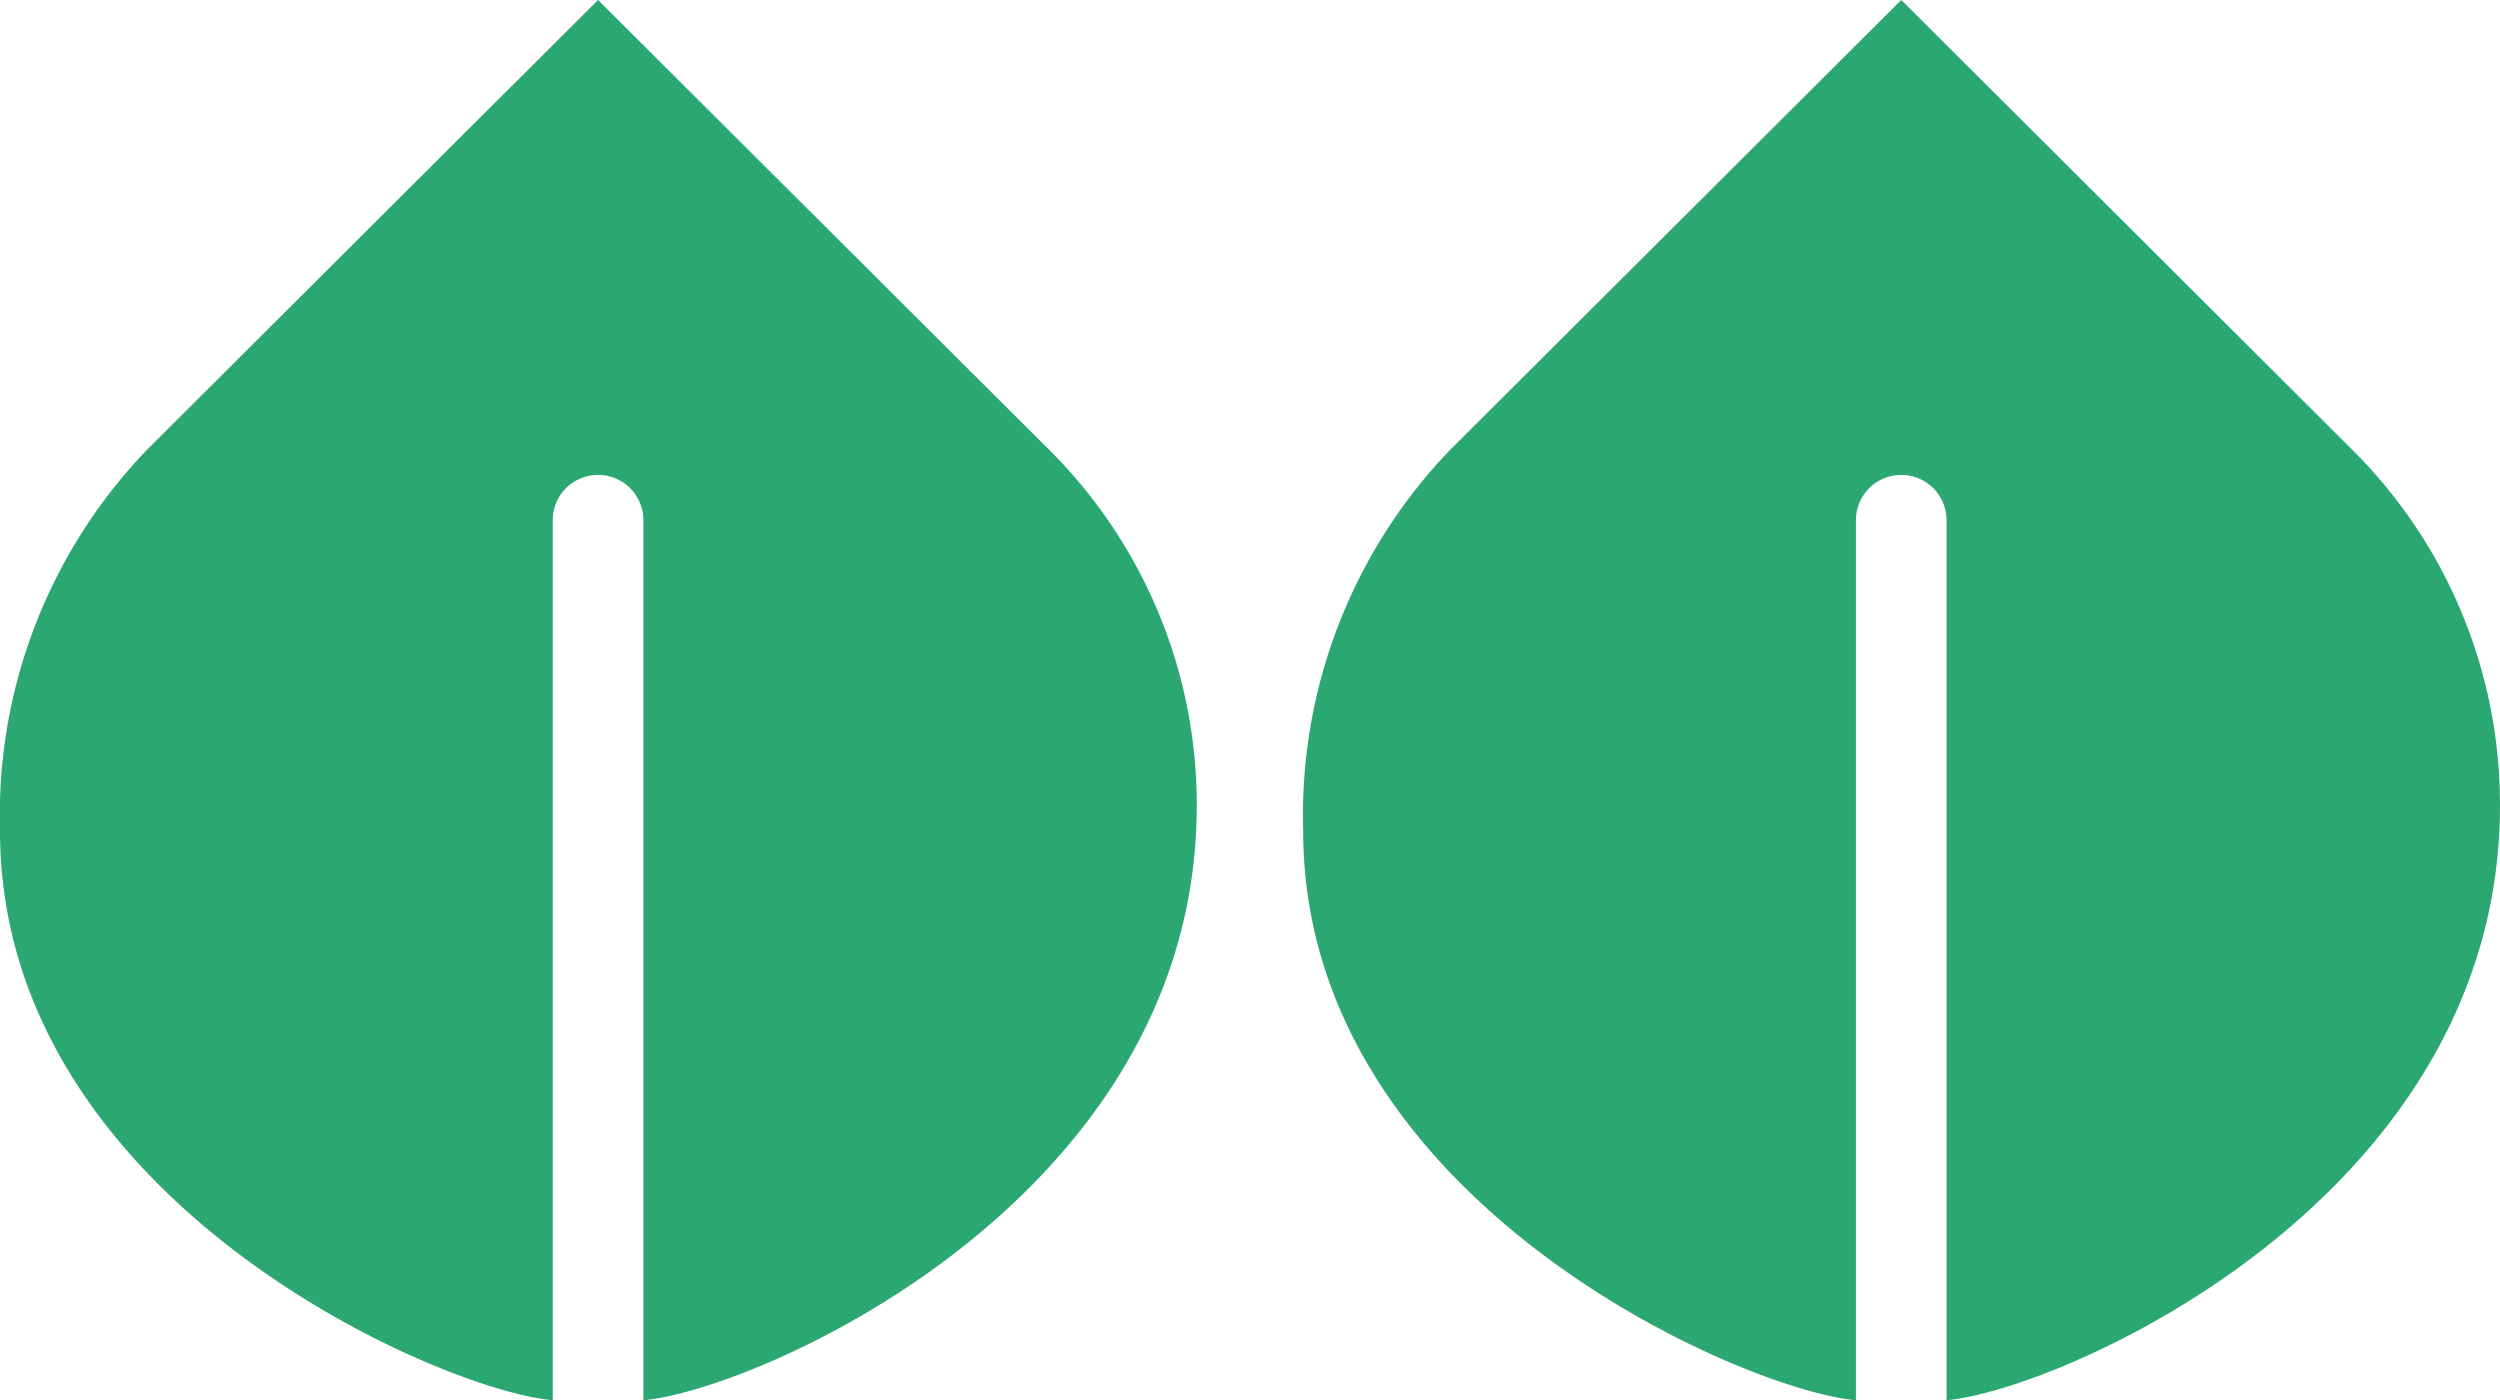 <svg xmlns="http://www.w3.org/2000/svg" xmlns:xlink="http://www.w3.org/1999/xlink" width="104.064" height="58.287" viewBox="0 0 104.064 58.287">
  <defs>
    <clipPath id="clip-path">
      <rect id="Rectángulo_1" data-name="Rectángulo 1" width="104.064" height="58.287" fill="none"/>
    </clipPath>
  </defs>
  <g id="Grupo_6" data-name="Grupo 6" transform="translate(-358.971 -2493.989)">
    <g id="Grupo_5" data-name="Grupo 5" transform="translate(358.971 2493.989)">
      <g id="Grupo_4" data-name="Grupo 4" clip-path="url(#clip-path)">
        <path id="Trazado_5" data-name="Trazado 5" d="M385.753,2552.275v-36.631a1.887,1.887,0,0,0-3.774,0v36.631c-4.727-.42-23.008-8.34-23.008-23.707a21.944,21.944,0,0,1,6.108-15.846l18.786-18.734,18.787,18.734a20.832,20.832,0,0,1,6.135,14.793c0,16.42-18.308,24.339-23.035,24.76" transform="translate(-358.971 -2493.989)" fill="#2ba771"/>
        <path id="Trazado_6" data-name="Trazado 6" d="M426.917,2552.275v-36.631a1.886,1.886,0,0,0-3.773,0v36.631c-4.728-.42-23.008-8.34-23.008-23.707a21.934,21.934,0,0,1,6.109-15.846l18.786-18.734,18.785,18.734a20.822,20.822,0,0,1,6.137,14.793c0,16.42-18.308,24.339-23.036,24.76" transform="translate(-345.89 -2493.989)" fill="#2ba771"/>
      </g>
    </g>
  </g>
</svg>
